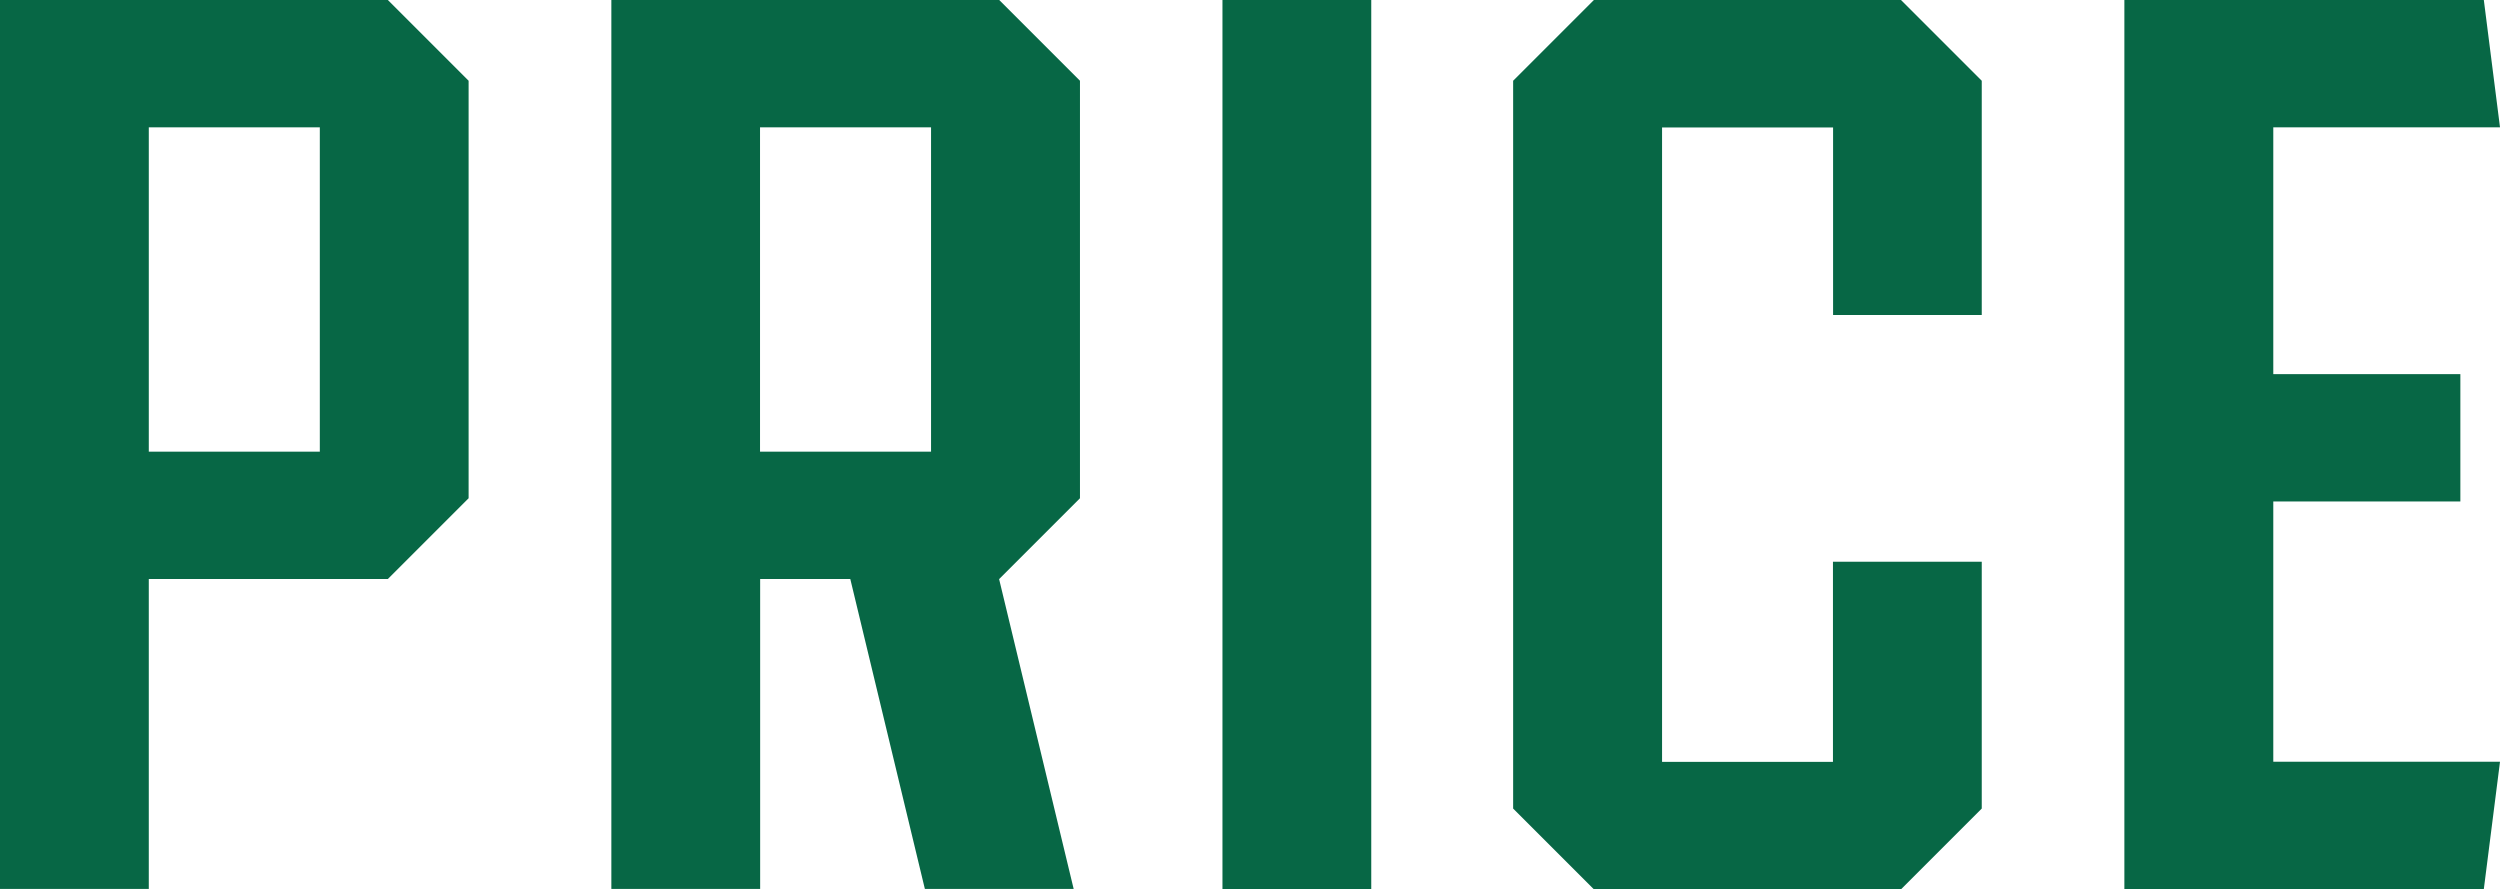 <?xml version="1.0" encoding="UTF-8"?><svg id="_レイヤー_2" xmlns="http://www.w3.org/2000/svg" viewBox="0 0 202.46 72"><defs><style>.cls-1{fill:#076745;}</style></defs><g id="_レイヤー_1-2"><path class="cls-1" d="M37.95,6.54v33.81c-2.55,2.55-3.99,3.99-6.54,6.54H12.05v25.1H0V0h31.41c2.55,2.55,3.99,3.99,6.54,6.54ZM25.9,10.31h-13.85v26.27h13.85V10.31Z"/><path class="cls-1" d="M80.91,46.89h0l6.04,25.1h-12.05l-6.04-25.1h-7.3v25.1h-12.05V0h31.41c2.55,2.55,3.98,3.99,6.54,6.54v33.81c-2.55,2.55-3.99,3.99-6.54,6.54ZM75.4,10.31h-13.85v26.27h13.85V10.31Z"/><path class="cls-1" d="M99,72V0h12.05v72h-12.05Z"/><path class="cls-1" d="M148.45,25.51v-15.19h-13.85v51.38h13.84v-16.21h12.05v19.99c-2.55,2.55-3.99,3.99-6.54,6.54h-24.87c-2.55-2.55-3.99-3.98-6.54-6.54V6.54c2.55-2.55,3.99-3.99,6.54-6.54h24.87c2.55,2.55,3.98,3.99,6.54,6.54v18.97h-12.05Z"/><path class="cls-1" d="M184.1,61.69h18.36l-1.31,10.31h-29.11V0h29.11l1.31,10.31h-18.36v19.99h15.15v10.31h-15.15v21.07Z"/></g></svg>